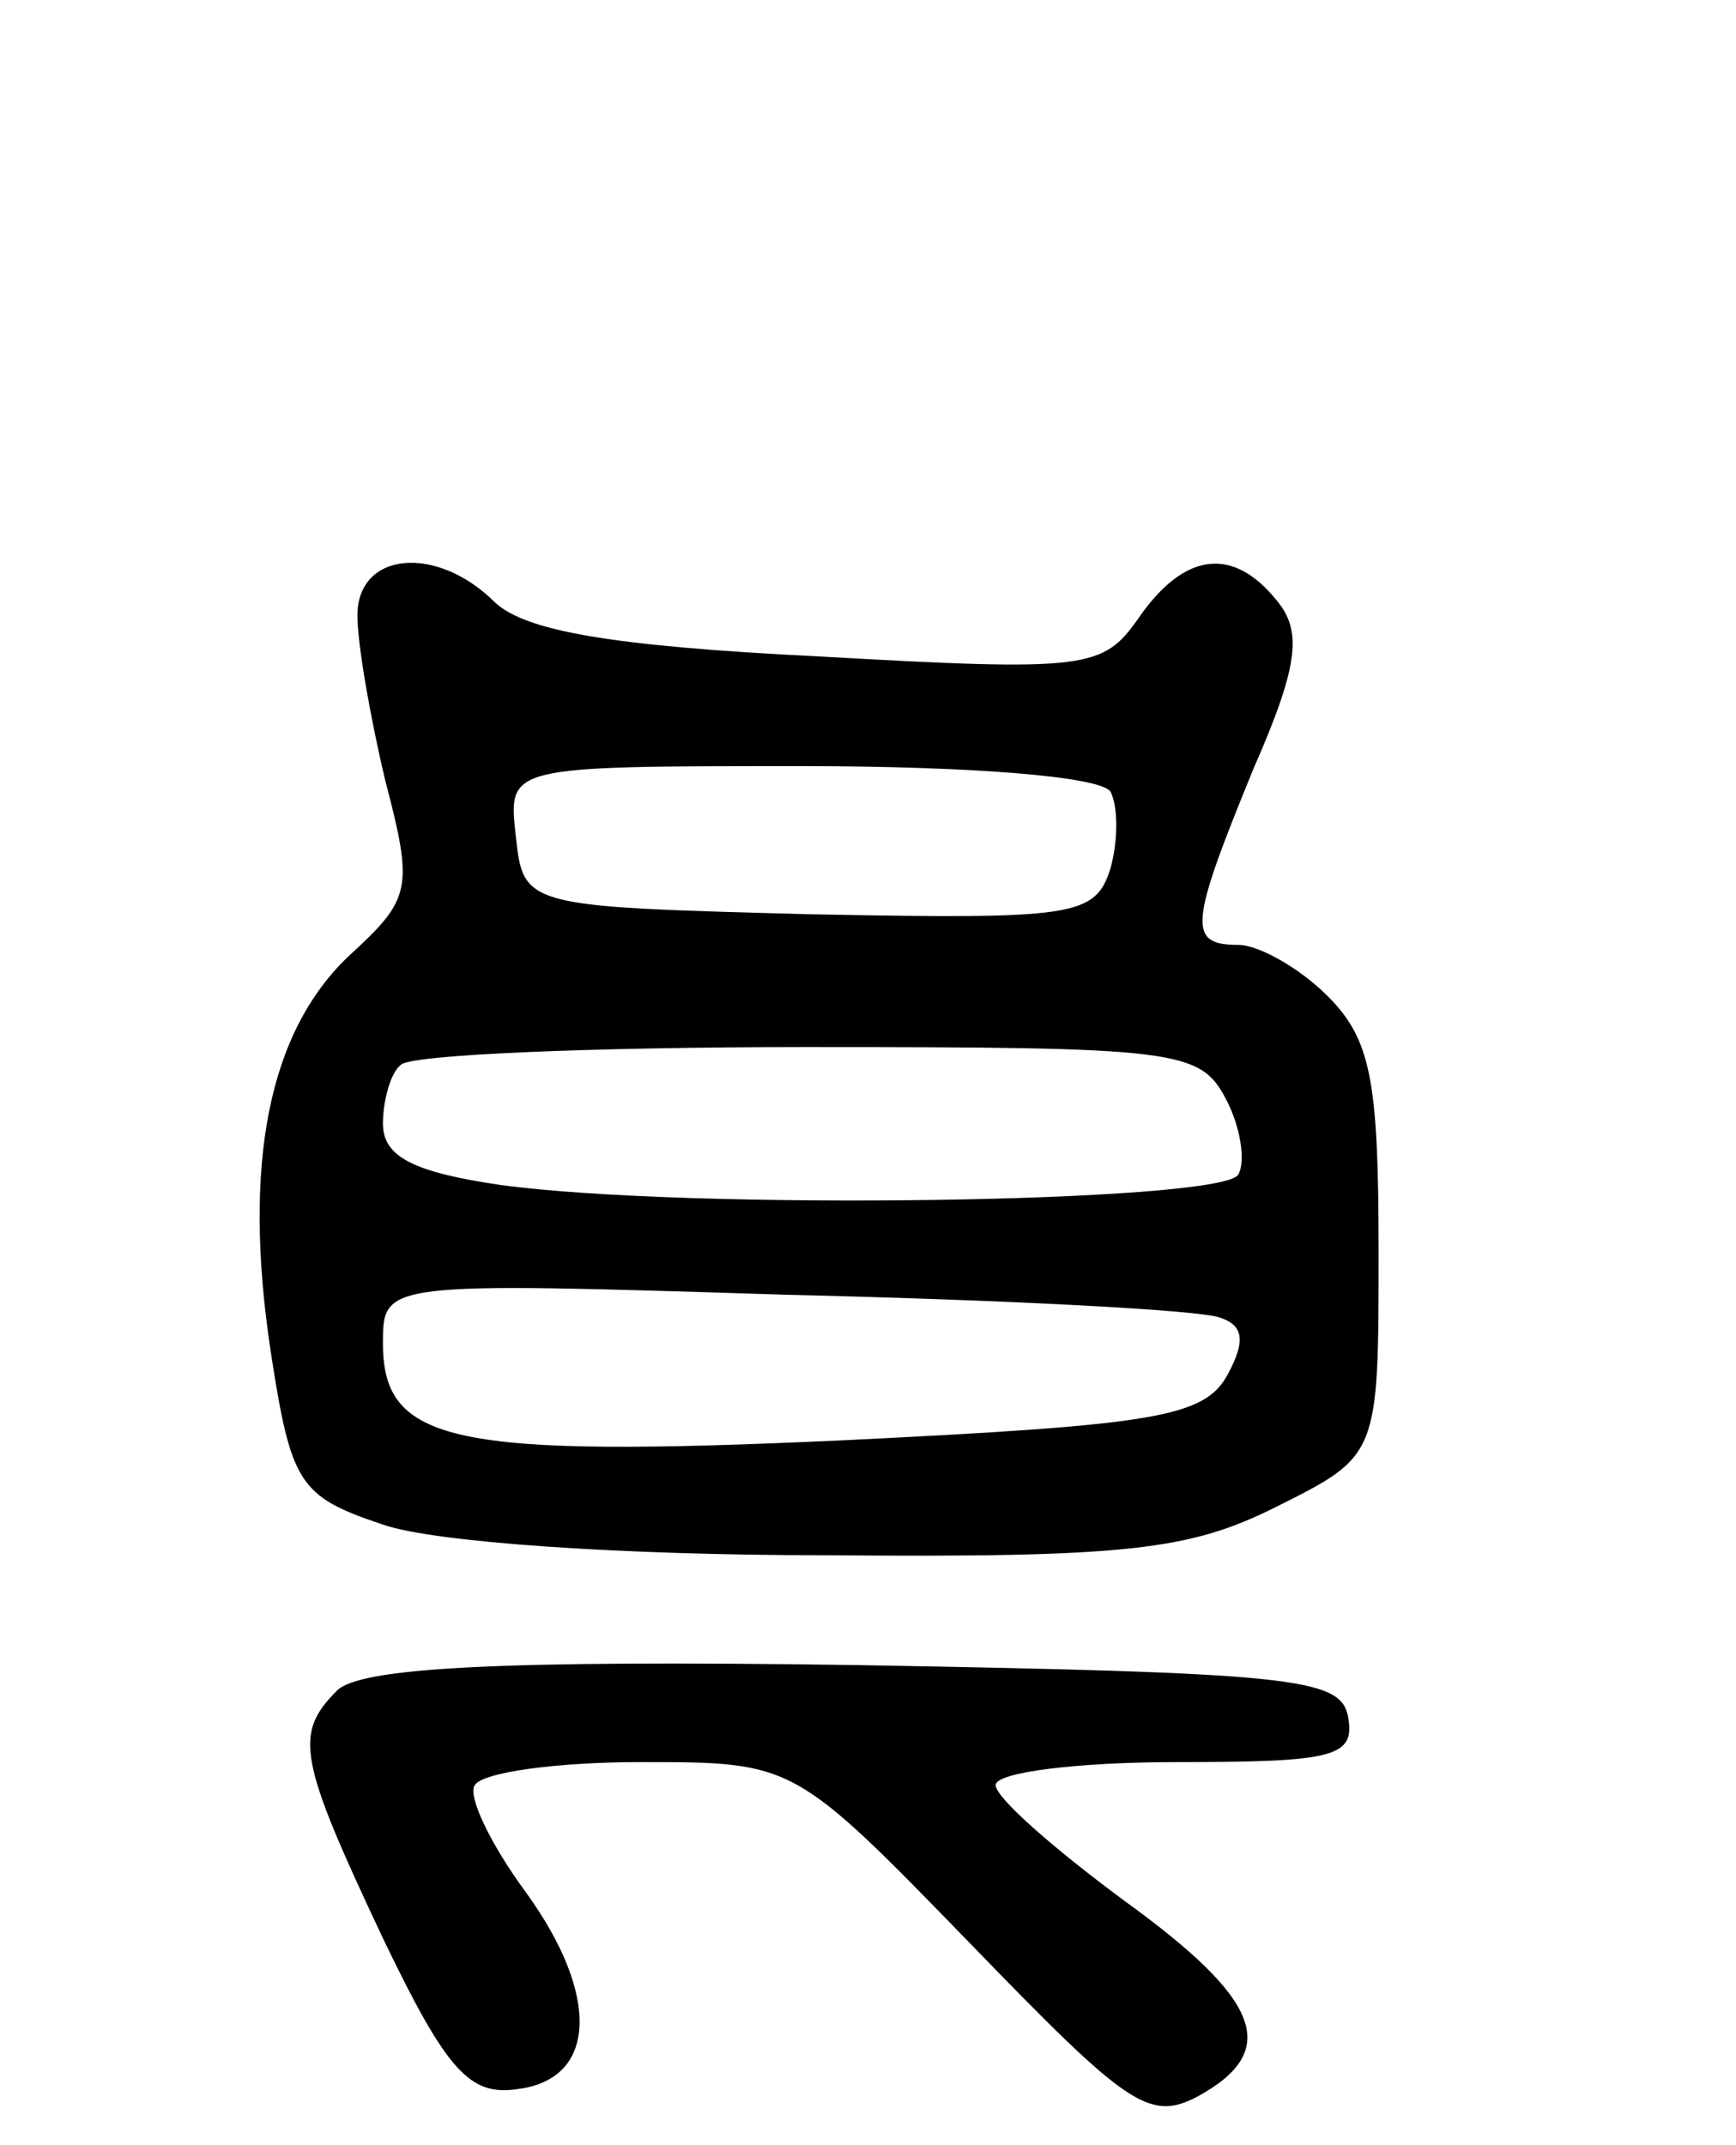 <svg version="1.0" xmlns="http://www.w3.org/2000/svg" width="68" height="84" viewBox="0 0 68 84" ><g transform="translate(0,84) scale(0.1,-0.1)" ><path d="M140 599 c0 -11 5 -40 11 -65 11 -42 10 -46 -14 -68 -32 -30 -42 -82 -31 -155 8 -52 11 -57 44 -68 20 -7 94 -12 173 -12 119 -1 143 2 177 19 40 20 40 20 40 100 0 67 -3 83 -20 100 -11 11 -27 20 -35 20 -20 0 -19 8 6 69 18 41 19 54 9 66 -17 21 -36 19 -54 -7 -14 -20 -20 -21 -126 -15 -81 4 -114 10 -126 21 -23 23 -54 20 -54 -5z m295 -69 c3 -6 3 -19 0 -30 -6 -19 -14 -20 -118 -18 -112 3 -112 3 -115 31 -3 27 -3 27 112 27 66 0 117 -4 121 -10z m45 -120 c6 -11 8 -25 5 -30 -7 -11 -216 -14 -289 -4 -34 5 -46 11 -46 24 0 9 3 20 7 23 3 4 75 7 159 7 144 0 154 -1 164 -20z m-2 -86 c9 -3 10 -9 3 -22 -9 -17 -28 -20 -151 -26 -153 -7 -180 -1 -180 38 0 24 0 24 158 19 86 -2 163 -6 170 -9z"/><path d="M132 178 c-17 -17 -15 -27 18 -97 25 -52 34 -62 53 -59 31 4 32 37 3 77 -14 19 -23 38 -20 42 3 5 32 9 65 9 60 0 60 0 129 -71 61 -63 70 -70 89 -60 33 18 25 38 -29 77 -27 20 -50 40 -50 45 0 5 32 9 71 9 62 0 70 2 67 18 -3 15 -22 17 -193 20 -140 2 -194 -1 -203 -10z"/></g></svg> 
